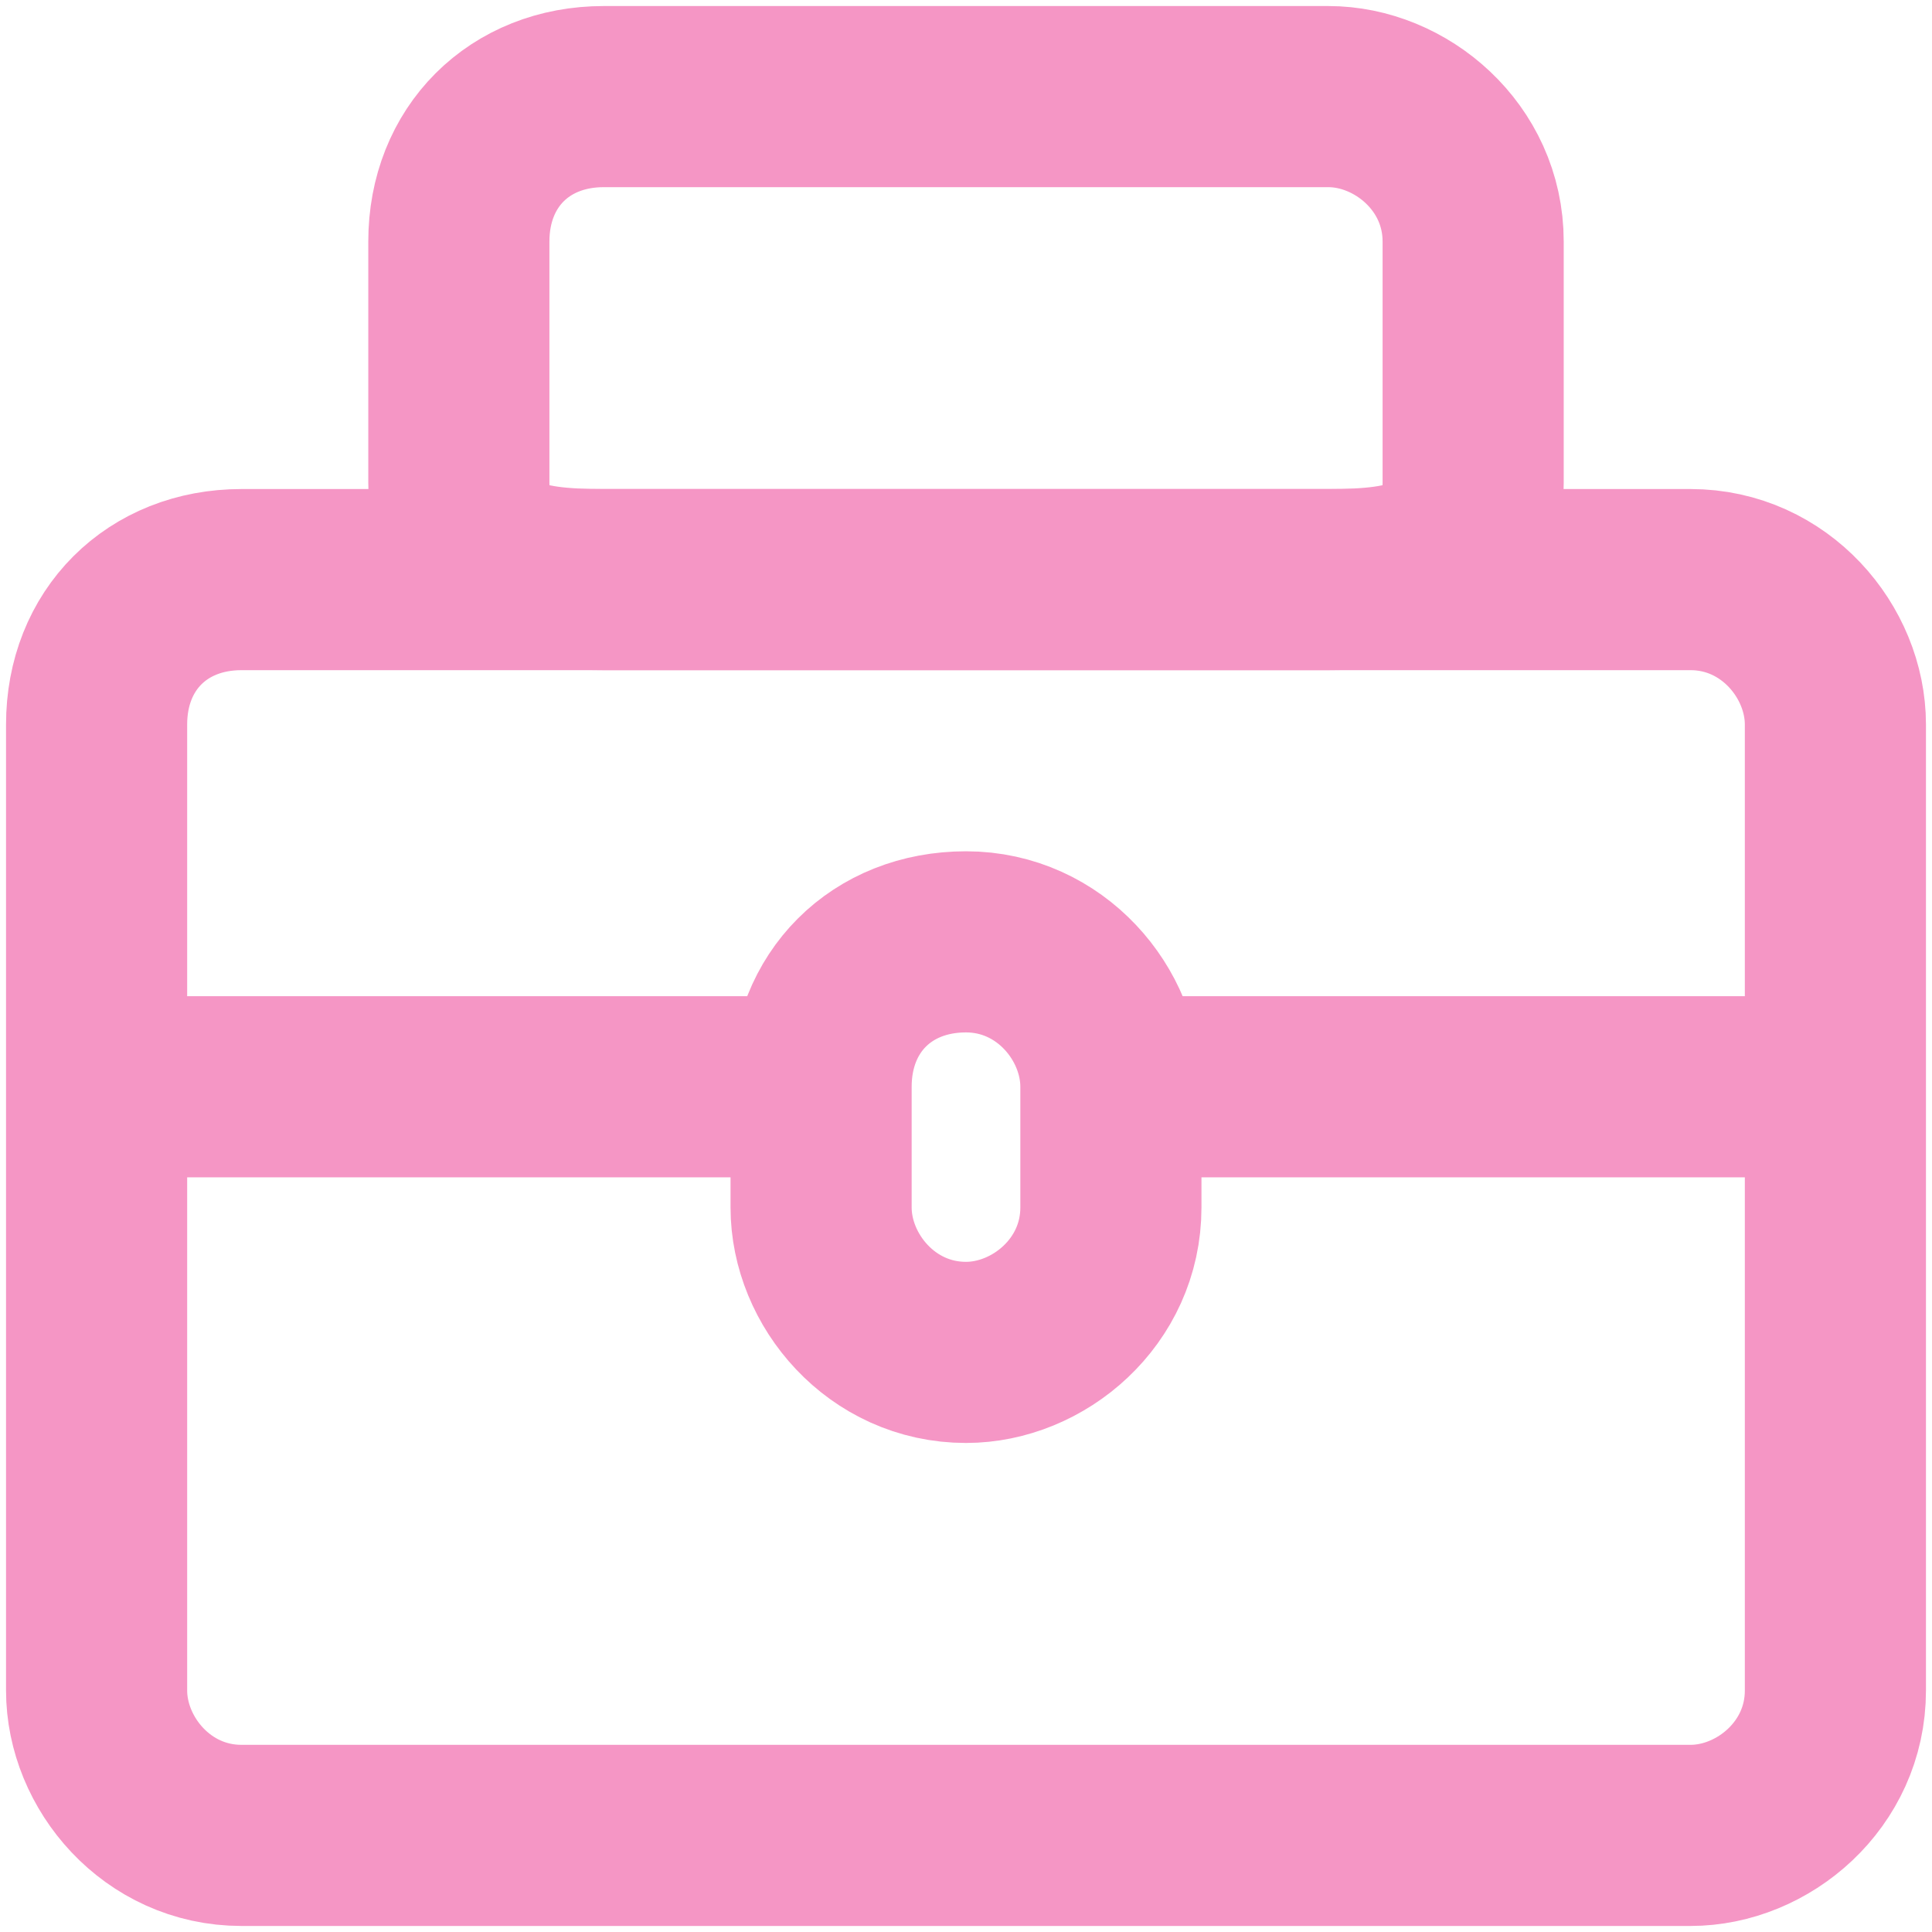<?xml version="1.0" encoding="utf-8"?>
<!-- Generator: Adobe Illustrator 27.1.1, SVG Export Plug-In . SVG Version: 6.00 Build 0)  -->
<svg version="1.1" id="Layer_1" xmlns="http://www.w3.org/2000/svg" xmlns:xlink="http://www.w3.org/1999/xlink" x="0px" y="0px"
	 viewBox="0 0 16 16" style="enable-background:new 0 0 16 16;" xml:space="preserve">
<style type="text/css">
	.st0{fill:none;stroke:#F596C5;stroke-width:1.5;}
	.st1{fill:none;stroke:#F596C5;stroke-width:1.5;stroke-linecap:round;stroke-linejoin:round;}
</style>
<path class="st0" d="M5,4.8h6c0.7,0,1.2-0.1,1.2-0.8V2c0-0.7-0.6-1.2-1.2-1.2H5C4.3,0.8,3.8,1.3,3.8,2v2C3.8,4.7,4.3,4.8,5,4.8z"/>
<path class="st0" d="M2,4.8h12c0.7,0,1.2,0.6,1.2,1.2v8c0,0.7-0.6,1.2-1.2,1.2H2c-0.7,0-1.2-0.6-1.2-1.2V6C0.8,5.3,1.3,4.8,2,4.8z"
	/>
<path class="st1" d="M9.3,9h5.2"/>
<path class="st1" d="M9.3,9"/>
<path class="st1" d="M1,9h5.7"/>
<path class="st0" d="M8,7.8L8,7.8c0.7,0,1.2,0.6,1.2,1.2v1c0,0.7-0.6,1.2-1.2,1.2l0,0c-0.7,0-1.2-0.6-1.2-1.2V9
	C6.8,8.3,7.3,7.8,8,7.8z"/>
</svg>
